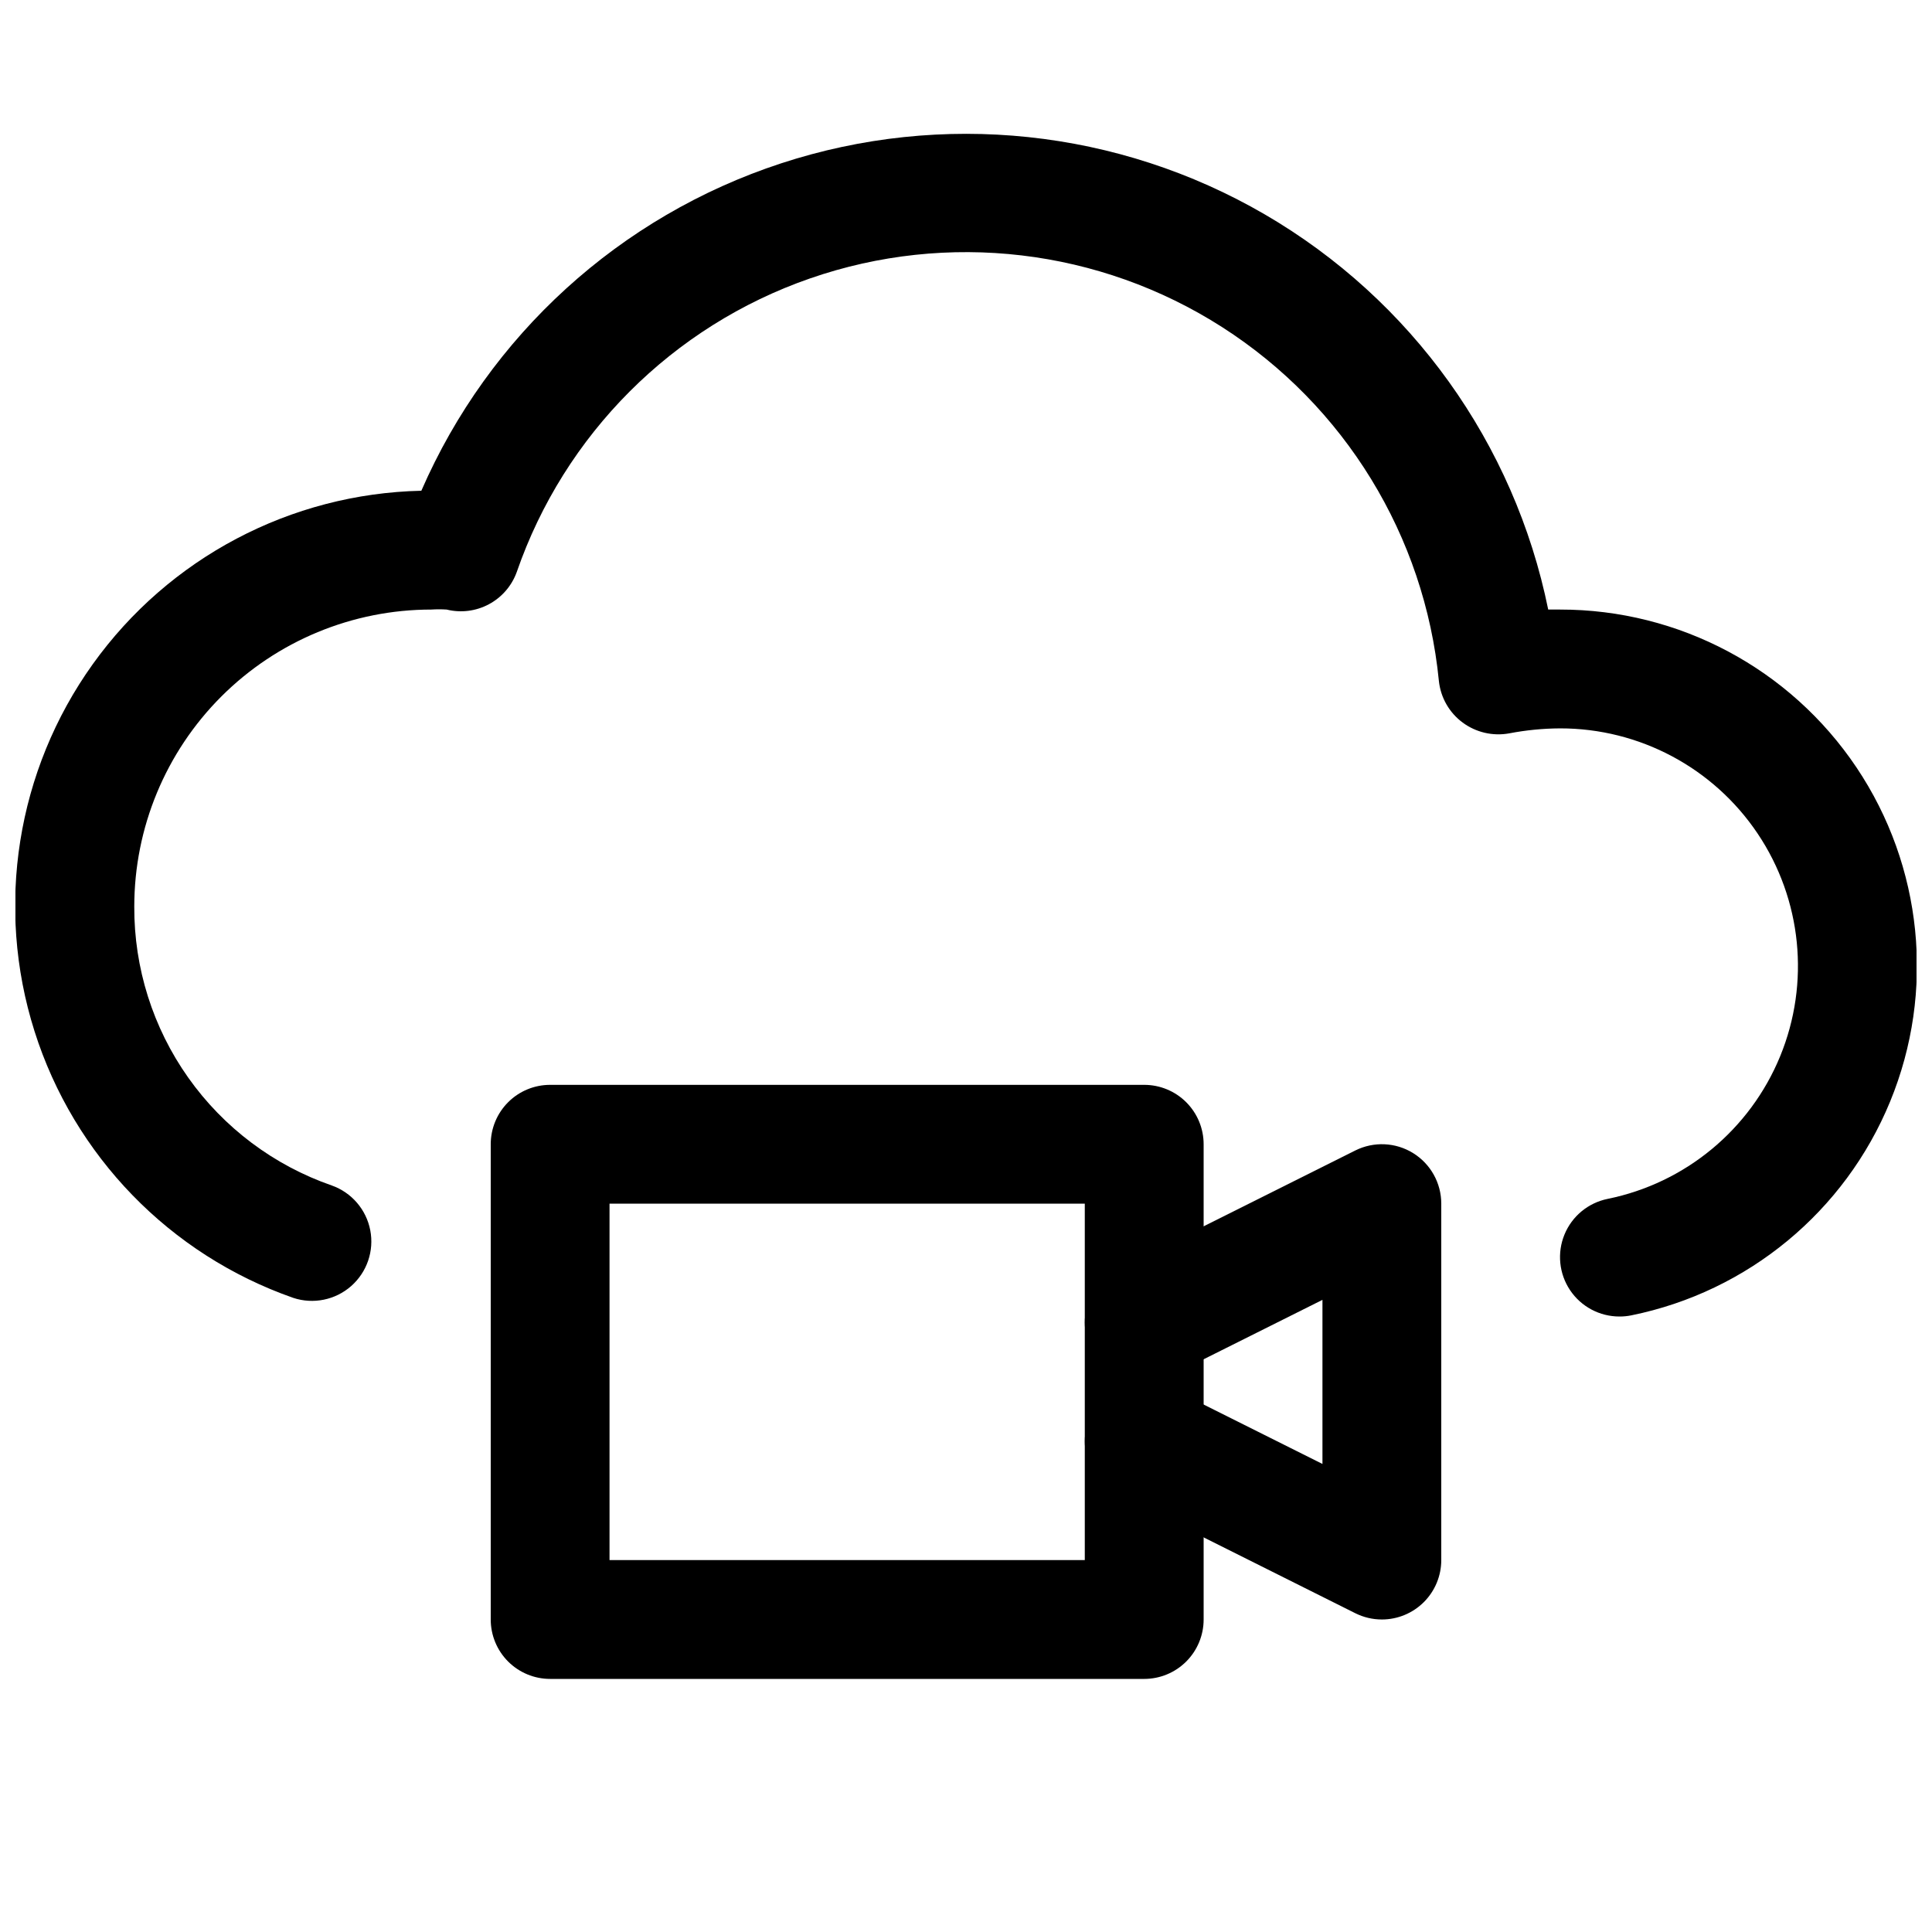<?xml version="1.0" encoding="UTF-8"?>
<!-- Uploaded to: SVG Repo, www.svgrepo.com, Generator: SVG Repo Mixer Tools -->
<svg width="800px" height="800px" version="1.1" viewBox="144 144 512 512" xmlns="http://www.w3.org/2000/svg">
 <defs>
  <clipPath id="a">
   <path d="m148.09 179h503.81v314h-503.81z"/>
  </clipPath>
 </defs>
 <path d="m447.23 588.93h-157.44c-4.176 0-8.18-1.656-11.133-4.609s-4.609-6.957-4.609-11.133v-125.95c0-4.176 1.656-8.18 4.609-11.133s6.957-4.609 11.133-4.609h157.44c4.176 0 8.18 1.656 11.133 4.609s4.613 6.957 4.613 11.133v125.95c0 4.176-1.66 8.18-4.613 11.133s-6.957 4.609-11.133 4.609zm-141.7-31.488h125.95v-94.461h-125.95z"/>
 <path d="m510.21 573.18c-2.449 0-4.863-0.57-7.055-1.668l-62.977-31.488c-4.227-2.117-7.277-6.019-8.312-10.633-1.035-4.613 0.059-9.445 2.977-13.164 2.914-3.719 7.352-5.93 12.074-6.023-4.723-0.094-9.16-2.305-12.074-6.023-2.918-3.719-4.012-8.551-2.977-13.164 1.035-4.613 4.086-8.516 8.312-10.633l62.977-31.488c4.883-2.445 10.68-2.188 15.324 0.68 4.644 2.867 7.473 7.938 7.473 13.398v94.465-0.004c0 4.176-1.656 8.18-4.609 11.133-2.953 2.953-6.957 4.613-11.133 4.613zm-62.629-62.977c2.332 0.051 4.621 0.621 6.707 1.668l40.176 20.09v-43.484l-40.18 20.09h0.004c-2.09 1.035-4.379 1.594-6.707 1.637z"/>
 <g clip-path="url(#a)">
  <path d="m573.18 492.89c-5.254 0.008-10.164-2.609-13.09-6.969-2.926-4.363-3.484-9.895-1.488-14.754 1.992-4.859 6.281-8.402 11.43-9.449 20.59-4.18 37.738-18.355 45.723-37.789 7.981-19.438 5.746-41.574-5.961-59.02-11.711-17.445-31.348-27.906-52.359-27.883-4.523 0.023-9.035 0.469-13.477 1.32-4.332 0.793-8.801-0.242-12.344-2.863-3.551-2.629-5.836-6.629-6.297-11.023-3.769-38.406-24.941-72.965-57.445-93.773-32.504-20.805-72.754-25.559-109.21-12.902-36.457 12.656-65.098 41.332-77.719 77.805-1.32 3.66-3.945 6.703-7.379 8.539-3.43 1.84-7.418 2.34-11.199 1.41-1.352-0.09-2.707-0.09-4.062 0-20.875 0-40.898 8.293-55.664 23.055-14.762 14.766-23.055 34.785-23.055 55.664-0.074 16.238 4.93 32.094 14.312 45.344 9.387 13.254 22.68 23.238 38.02 28.559 5.266 1.867 9.148 6.379 10.207 11.867 1.055 5.484-0.875 11.117-5.074 14.805-4.195 3.684-10.031 4.871-15.332 3.117-32.711-11.449-58.117-37.633-68.574-70.672-10.457-33.043-4.738-69.074 15.434-97.258 20.172-28.18 52.438-45.211 87.082-45.969 17.938-41.195 52.625-72.766 95.324-86.758 42.695-13.992 89.336-9.074 128.18 13.516 38.84 22.59 66.18 60.699 75.129 104.73h3.148c31.52-0.031 60.973 15.656 78.535 41.824 17.562 26.172 20.918 59.375 8.941 88.527-11.973 29.152-37.695 50.414-68.582 56.688-1.035 0.211-2.09 0.316-3.148 0.312z"/>
 </g>
</svg>